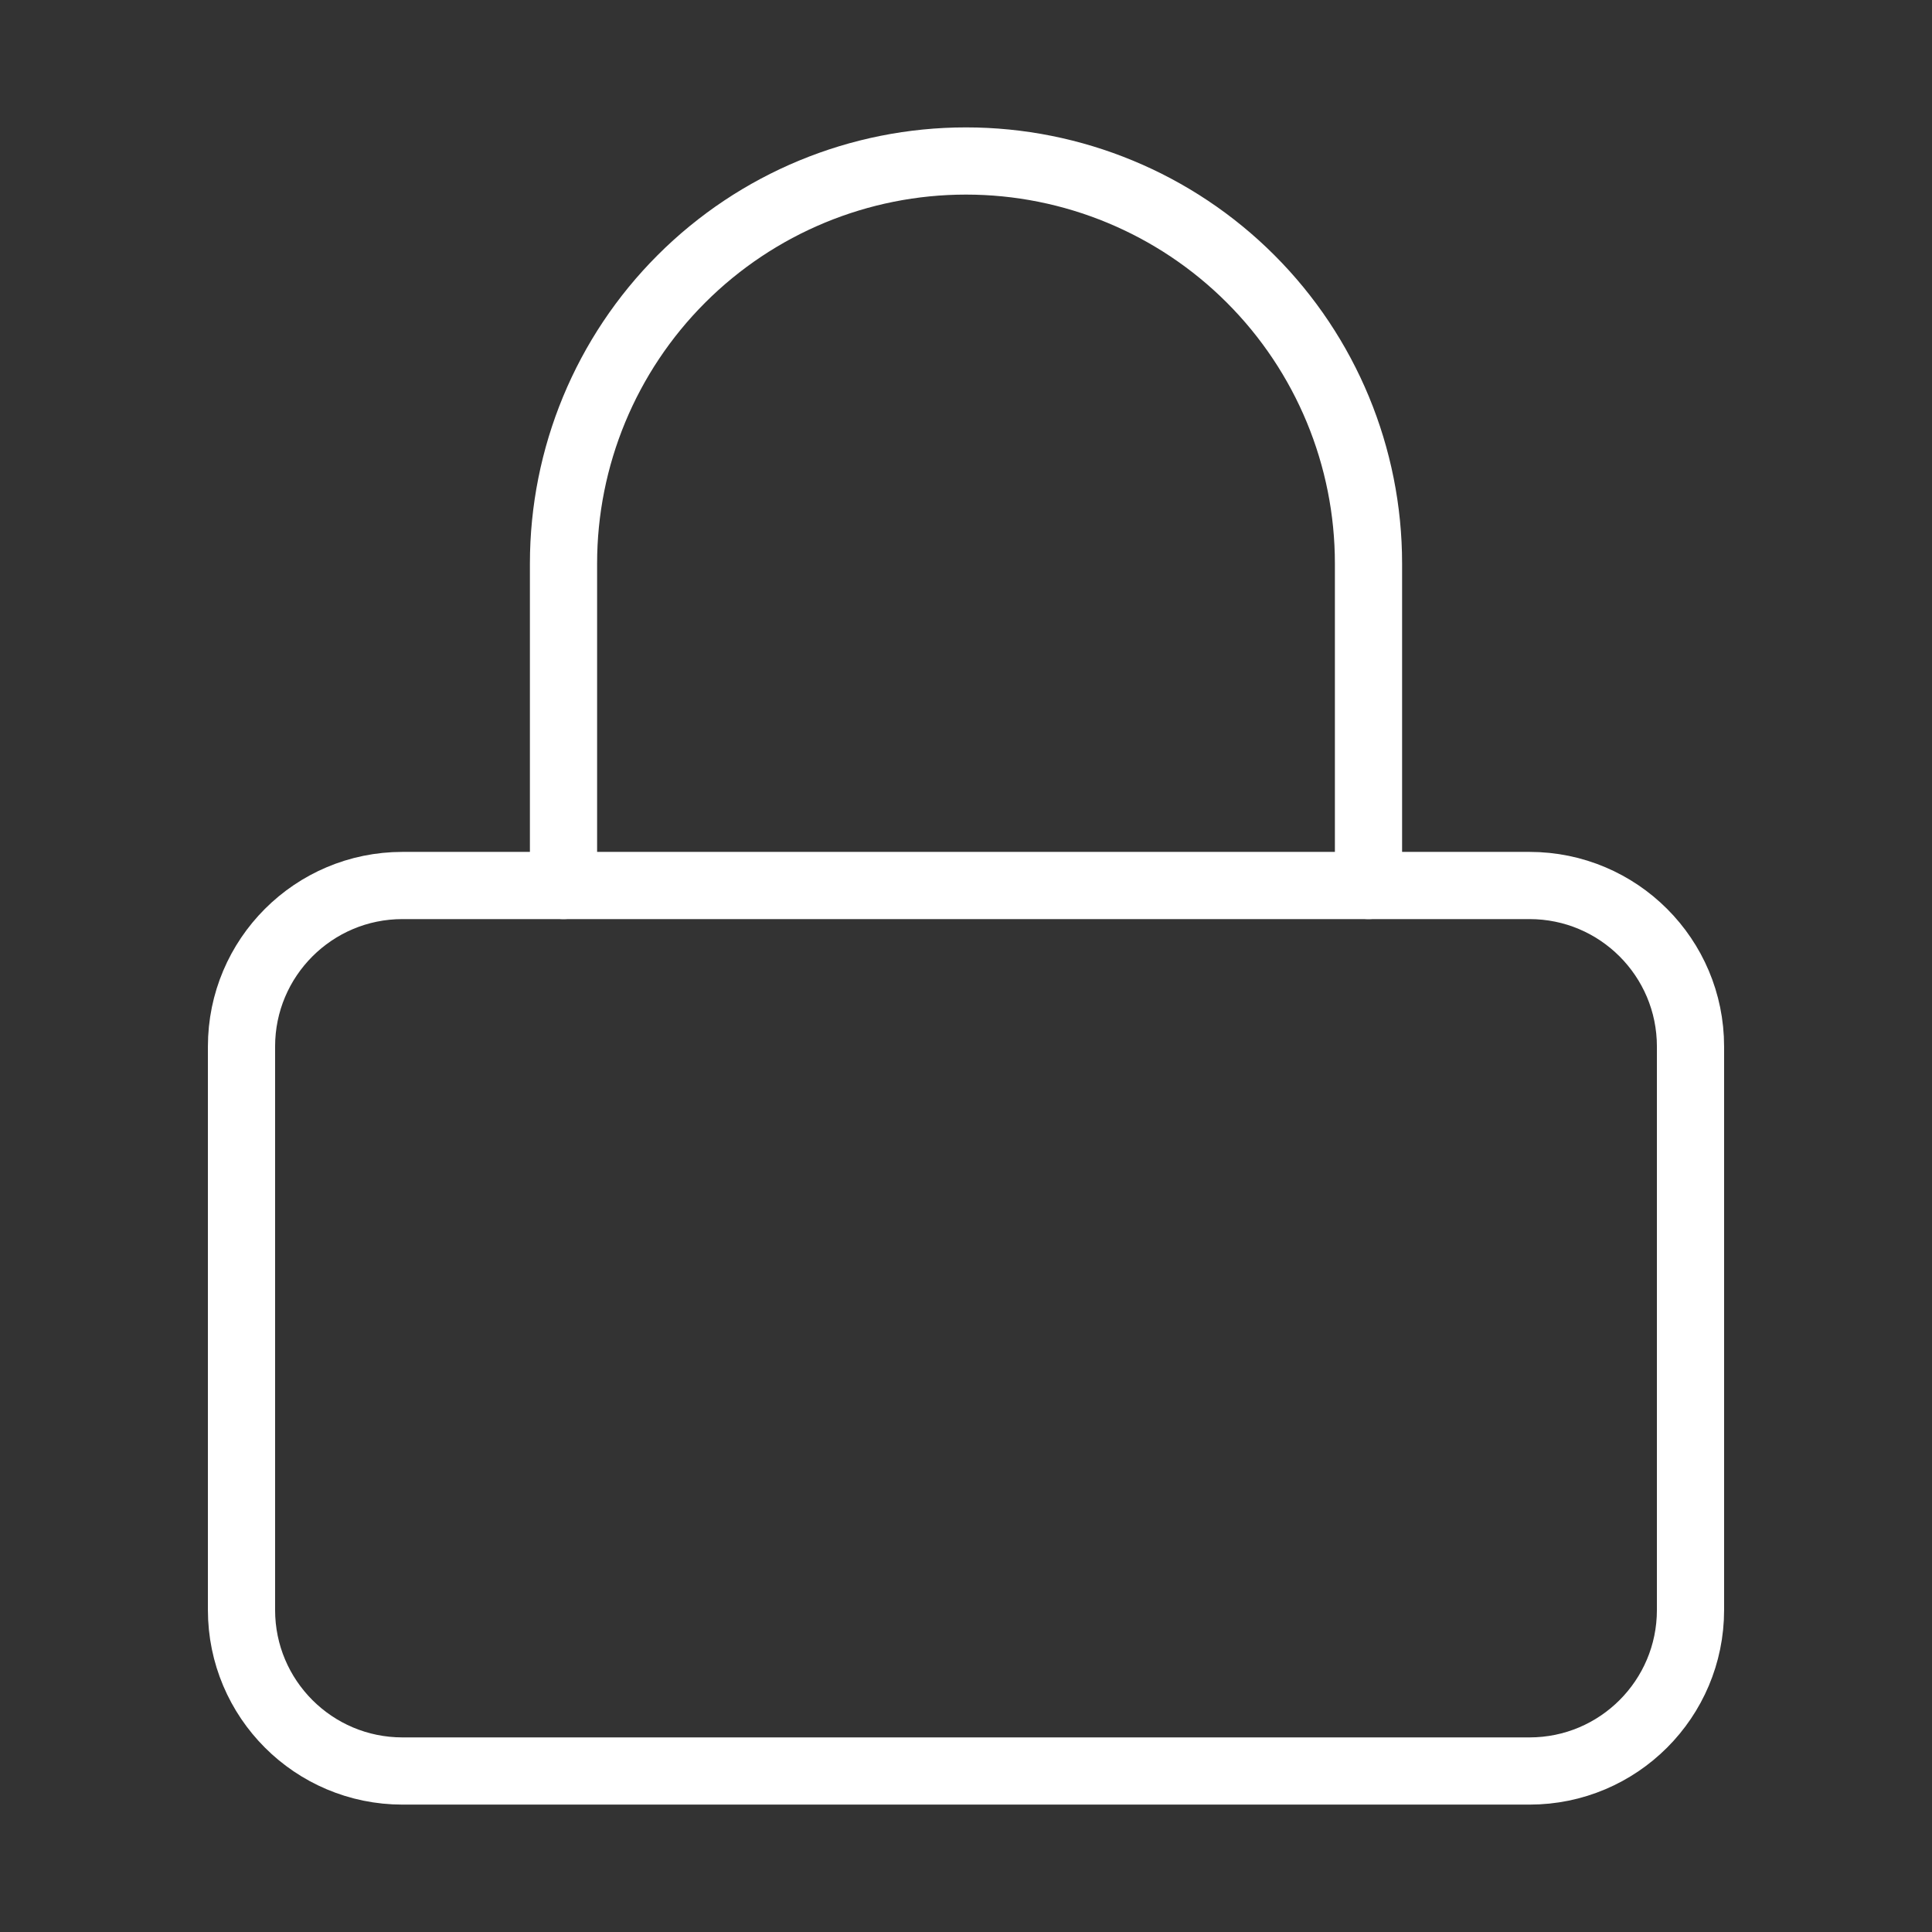 <svg width="115" height="115" viewBox="0 0 115 115" fill="none" xmlns="http://www.w3.org/2000/svg">
<rect x="0" y="0" width="115" height="115" fill="#333333" stroke="none"/>
<path d="M91.042 52.708H23.958C18.666 52.708 14.375 56.999 14.375 62.292V95.833C14.375 101.126 18.666 105.417 23.958 105.417H91.042C96.334 105.417 100.625 101.126 100.625 95.833V62.292C100.625 56.999 96.334 52.708 91.042 52.708Z" stroke="white" stroke-width="4" stroke-linecap="round" stroke-linejoin="round"/>
<path d="M33.542 52.708V33.542C33.542 27.187 36.066 21.093 40.559 16.601C45.052 12.107 51.146 9.583 57.5 9.583C63.854 9.583 69.948 12.107 74.441 16.601C78.934 21.093 81.458 27.187 81.458 33.542V52.708" stroke="white" stroke-width="4" stroke-linecap="round" stroke-linejoin="round"/>
</svg>
